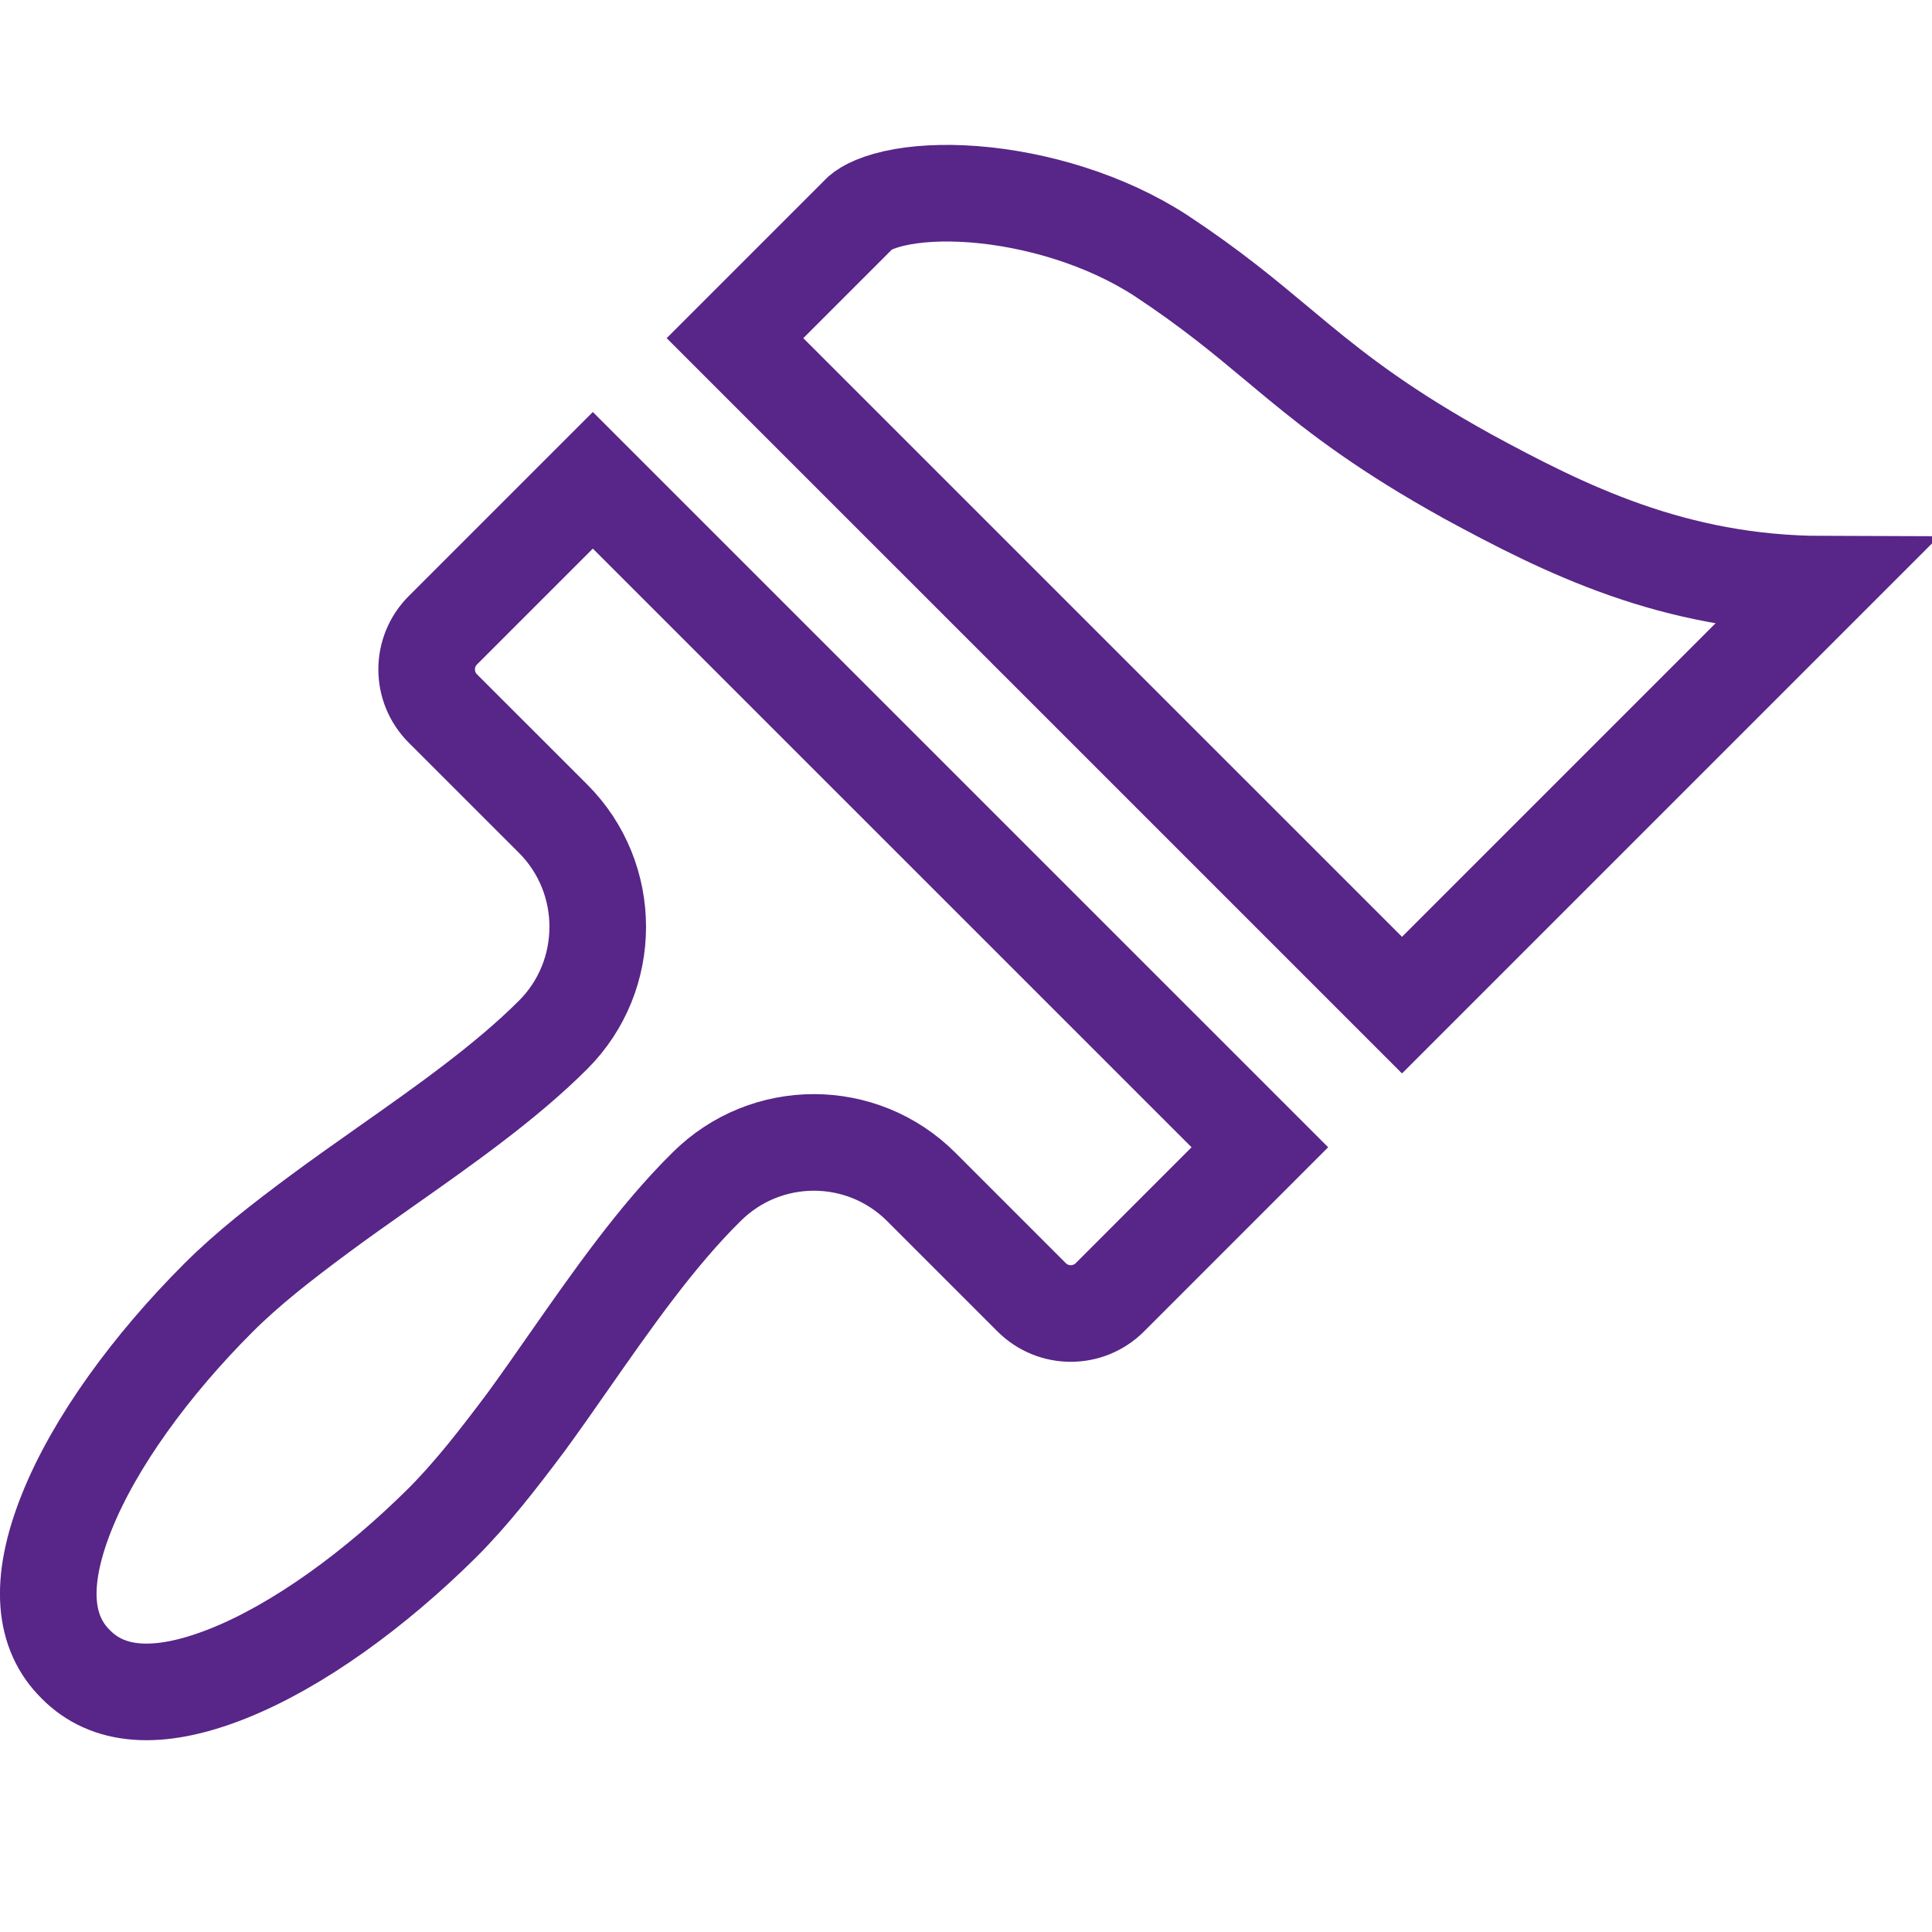 <svg width="40" height="40" viewBox="0 0 40 40" fill="none" xmlns="http://www.w3.org/2000/svg">
<g clip-path="url(#clip0_1011_34327)">
<path d="M17.74 4.478L17.76 4.458L17.779 4.437C17.852 4.355 18.065 4.209 18.521 4.106C18.957 4.008 19.521 3.973 20.162 4.022C21.449 4.122 22.901 4.551 24.042 5.296C25.074 5.978 25.744 6.538 26.435 7.114C26.578 7.234 26.722 7.354 26.87 7.476C27.747 8.199 28.713 8.937 30.373 9.856L30.373 9.856L30.381 9.861C32.378 10.944 34.642 12.088 37.741 12.096L29.027 20.81L15.217 7.001L17.74 4.478ZM6.583 25.159L6.583 25.159C7.027 24.829 7.5 24.496 7.981 24.157C9.203 23.297 10.477 22.4 11.453 21.424C12.683 20.194 12.683 18.183 11.453 16.952L9.17 14.67C8.721 14.221 8.721 13.497 9.17 13.048L12.274 9.944L26.084 23.753L22.98 26.858C22.53 27.307 21.807 27.307 21.358 26.858L19.075 24.575C17.846 23.346 15.859 23.345 14.628 24.572C13.595 25.589 12.668 26.917 11.785 28.181C11.482 28.616 11.184 29.042 10.889 29.446C10.31 30.218 9.767 30.918 9.157 31.529C7.77 32.905 6.164 34.077 4.711 34.653C3.237 35.238 2.219 35.115 1.573 34.462L1.573 34.462L1.566 34.455C0.913 33.809 0.79 32.791 1.377 31.318C1.955 29.865 3.133 28.258 4.519 26.872C5.131 26.26 5.833 25.716 6.583 25.159Z" stroke="#582588" stroke-width="2"/>
</g>
<defs>
<clipPath id="clip0_1011_34327">
<rect width="40" height="40" fill="white"/>
</clipPath>
</defs>
</svg>
